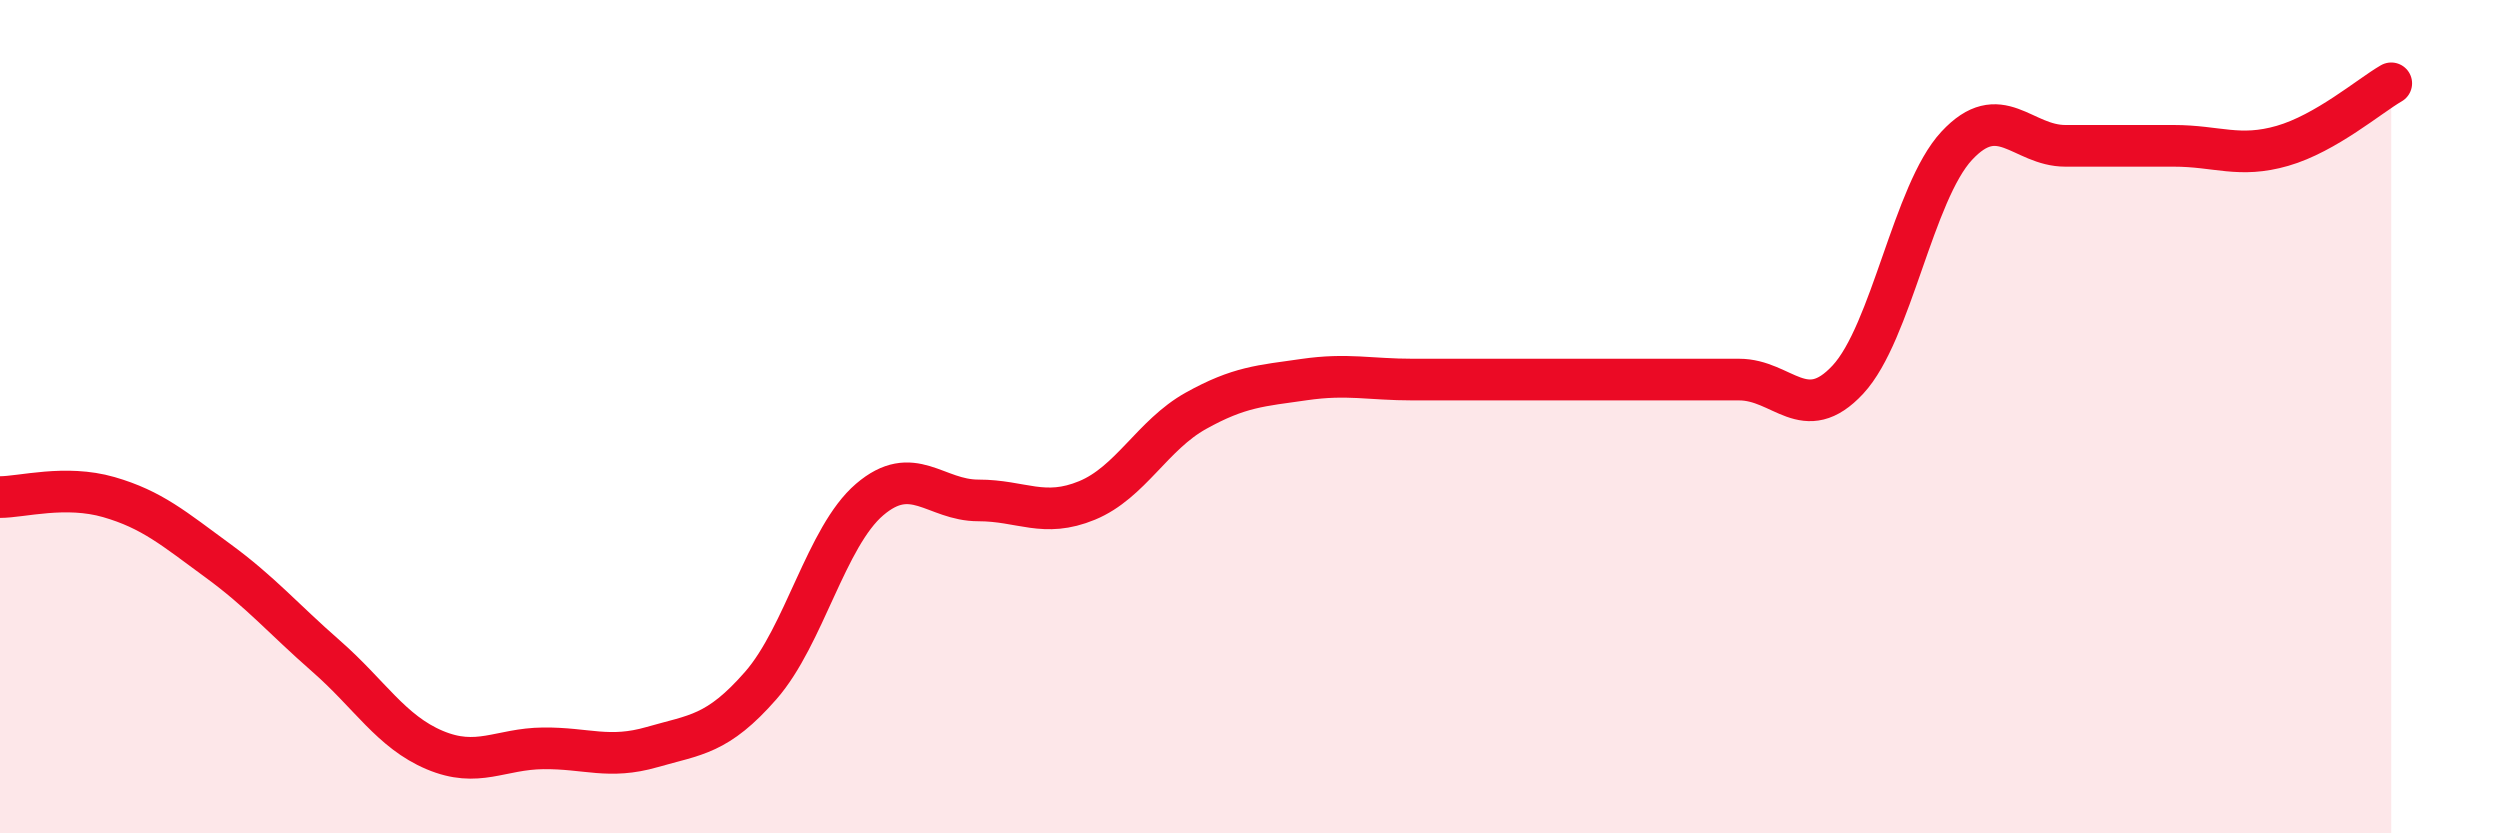 
    <svg width="60" height="20" viewBox="0 0 60 20" xmlns="http://www.w3.org/2000/svg">
      <path
        d="M 0,11.93 C 0.52,11.93 1.57,11.63 2.61,11.93 C 3.65,12.23 4.18,12.69 5.22,13.45 C 6.26,14.21 6.79,14.84 7.83,15.75 C 8.87,16.66 9.39,17.56 10.43,18 C 11.47,18.44 12,17.97 13.04,17.96 C 14.08,17.95 14.61,18.23 15.65,17.93 C 16.69,17.63 17.22,17.64 18.26,16.45 C 19.3,15.26 19.83,12.88 20.87,11.99 C 21.91,11.1 22.44,12.01 23.48,12.01 C 24.52,12.01 25.05,12.44 26.09,12.01 C 27.13,11.58 27.66,10.44 28.7,9.86 C 29.74,9.28 30.26,9.26 31.3,9.11 C 32.34,8.96 32.87,9.11 33.91,9.11 C 34.95,9.11 35.48,9.11 36.52,9.11 C 37.56,9.11 38.09,9.11 39.13,9.11 C 40.17,9.11 40.7,9.11 41.74,9.11 C 42.78,9.11 43.31,10.23 44.35,9.11 C 45.39,7.99 45.92,4.62 46.96,3.5 C 48,2.38 48.53,3.5 49.57,3.5 C 50.61,3.5 51.13,3.5 52.17,3.5 C 53.21,3.5 53.74,3.8 54.78,3.5 C 55.82,3.2 56.87,2.3 57.39,2L57.39 20L0 20Z"
        fill="#EB0A25"
        opacity="0.1"
        stroke-linecap="round"
        stroke-linejoin="round"
      />
      <path
        d="M 0,11.93 C 0.52,11.93 1.57,11.63 2.61,11.93 C 3.65,12.23 4.18,12.69 5.22,13.45 C 6.26,14.21 6.79,14.84 7.83,15.75 C 8.87,16.66 9.39,17.56 10.43,18 C 11.47,18.44 12,17.97 13.04,17.96 C 14.08,17.95 14.61,18.23 15.65,17.93 C 16.69,17.63 17.22,17.64 18.26,16.45 C 19.3,15.26 19.83,12.88 20.87,11.99 C 21.91,11.1 22.44,12.01 23.48,12.01 C 24.52,12.01 25.05,12.44 26.09,12.01 C 27.13,11.58 27.66,10.44 28.7,9.86 C 29.74,9.28 30.26,9.26 31.3,9.11 C 32.34,8.96 32.87,9.11 33.91,9.11 C 34.95,9.11 35.48,9.11 36.52,9.11 C 37.56,9.11 38.09,9.11 39.13,9.11 C 40.17,9.11 40.7,9.11 41.74,9.11 C 42.78,9.11 43.31,10.23 44.35,9.11 C 45.39,7.99 45.92,4.62 46.96,3.5 C 48,2.38 48.53,3.5 49.57,3.5 C 50.61,3.5 51.13,3.5 52.17,3.5 C 53.21,3.5 53.74,3.8 54.78,3.5 C 55.82,3.2 56.87,2.3 57.39,2"
        stroke="#EB0A25"
        stroke-width="1"
        fill="none"
        stroke-linecap="round"
        stroke-linejoin="round"
      />
    </svg>
  